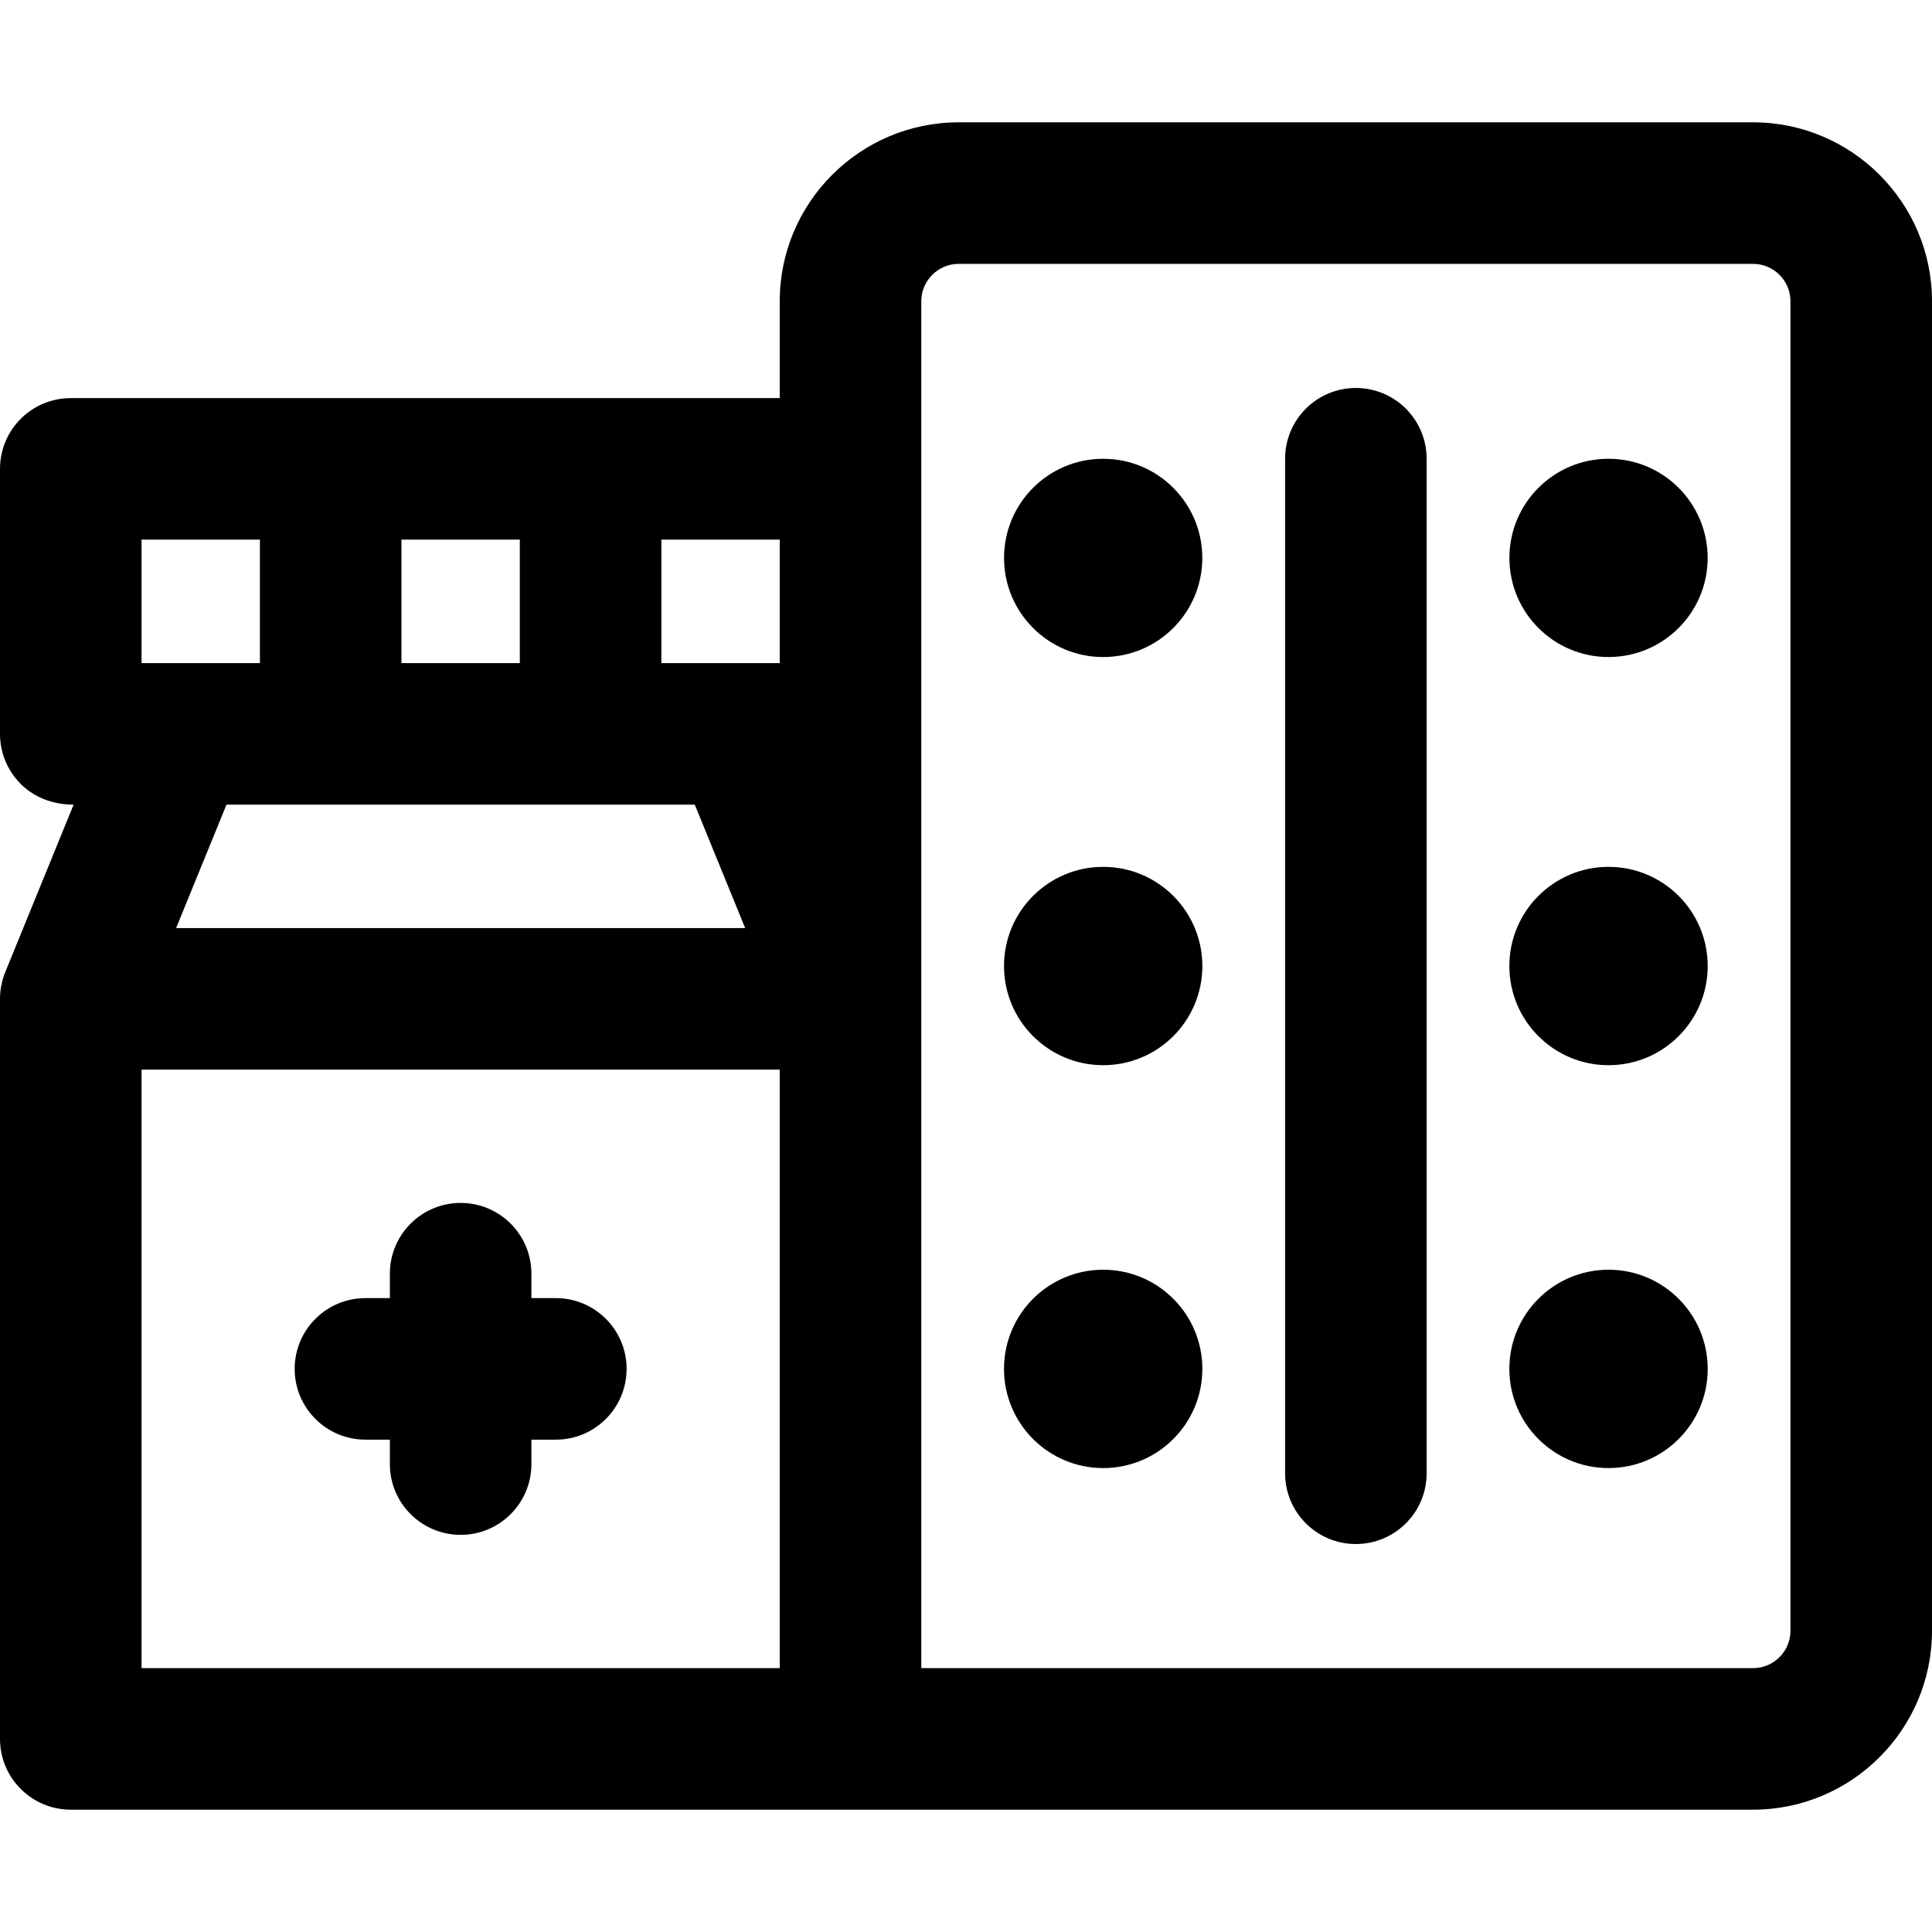 <?xml version="1.0" encoding="iso-8859-1"?>
<!-- Uploaded to: SVG Repo, www.svgrepo.com, Generator: SVG Repo Mixer Tools -->
<svg fill="#000000" height="800px" width="800px" version="1.1" id="Layer_1" xmlns="http://www.w3.org/2000/svg" xmlns:xlink="http://www.w3.org/1999/xlink" 
	 viewBox="0 0 512.001 512.001" xml:space="preserve">
<g>
	<g>
		<g>
			<path d="M96.845,381.524h6.474v6.473c0,10.358,8.397,18.755,18.755,18.755s18.755-8.397,18.755-18.755v-6.473h6.474
				c10.358,0,18.755-8.397,18.755-18.755s-8.397-18.755-18.755-18.755h-6.474v-6.473c0-10.358-8.397-18.755-18.755-18.755
				s-18.755,8.397-18.755,18.755v6.473h-6.474c-10.358,0-18.755,8.397-18.755,18.755S86.487,381.524,96.845,381.524z"/>
			<path d="M464.58,32.418H254.058c-26.148,0-47.422,21.273-47.422,47.421V105.5H18.755C8.397,105.5,0,113.897,0,124.255v70.228
				c0,9.568,7.342,18.755,19.508,18.755l-18.01,44.123C0.493,259.709,0,262.297,0,264.709v196.119
				c0,10.358,8.397,18.755,18.755,18.755c2.821,0,436.681,0,445.825,0c26.148,0,47.422-21.273,47.422-47.421V79.84
				C512,53.69,490.728,32.418,464.58,32.418z M106.39,143.01h31.368v32.718H106.39V143.01z M184.124,213.238l13.356,32.718H46.668
				l13.356-32.718H184.124z M37.51,143.01h31.37v32.718c-11.406,0-19.755,0-31.37,0V143.01z M206.638,442.073H37.51V283.464h169.128
				V442.073z M206.638,175.728c-11.614,0-19.958,0-31.37,0V143.01h31.37V175.728z M474.491,432.163h-0.001
				c0,5.465-4.446,9.911-9.911,9.911h-220.43c0-38.918,0-320.769,0-362.235c0-5.465,4.446-9.911,9.911-9.911h210.52
				c5.465,0,9.911,4.446,9.911,9.911V432.163z"/>
			<path d="M359.319,102.816c-10.358,0-18.755,8.397-18.755,18.755v268.86c0,10.358,8.397,18.755,18.755,18.755
				c10.358,0,18.755-8.397,18.755-18.755v-268.86C378.074,111.213,369.677,102.816,359.319,102.816z"/>
			<circle cx="426.277" cy="256.007" r="26.282"/>
			<circle cx="426.277" cy="147.853" r="26.27"/>
			<circle cx="426.277" cy="362.773" r="26.282"/>
			<circle cx="292.354" cy="256.007" r="26.282"/>
			<circle cx="292.354" cy="147.853" r="26.27"/>
			<circle cx="292.354" cy="362.773" r="26.282"/>
		</g>
	</g>
</g>
</svg>